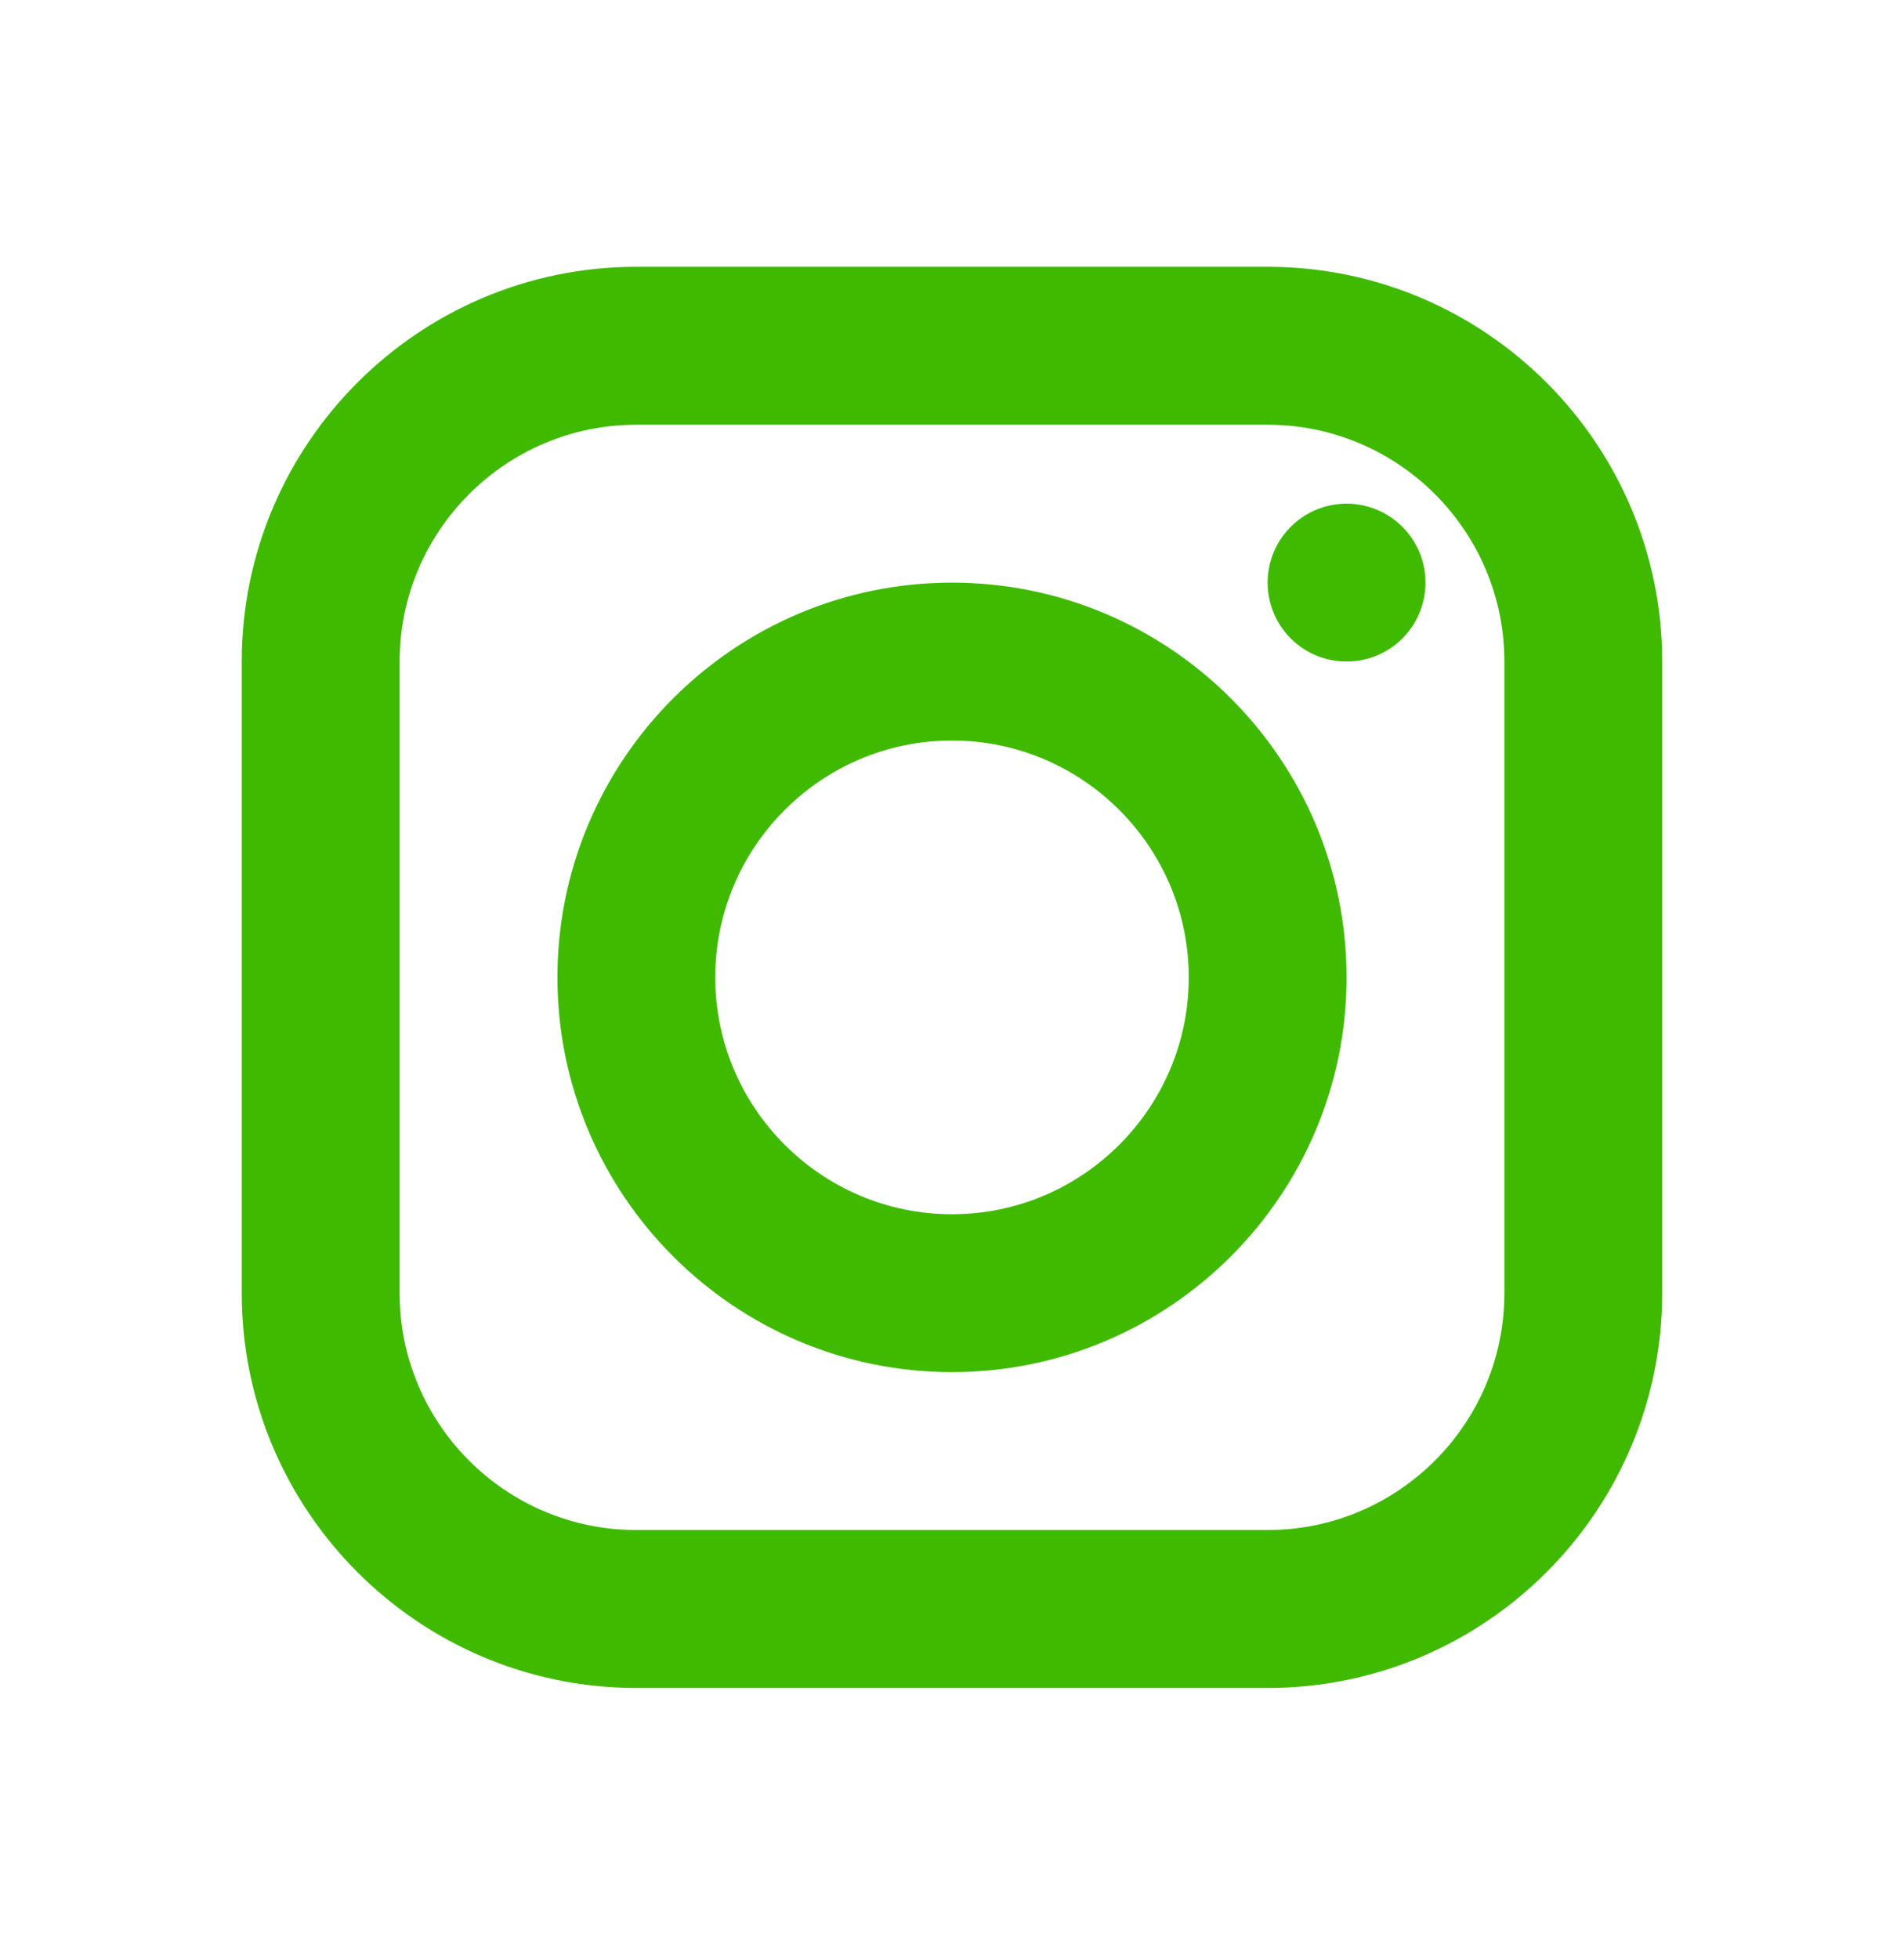 <svg width="35" height="36" viewBox="0 0 35 36" fill="none" xmlns="http://www.w3.org/2000/svg">
<path d="M11.697 4.902C7.698 4.902 4.444 8.156 4.444 12.155V23.76C4.444 27.76 7.698 31.014 11.697 31.014H23.302C27.302 31.014 30.555 27.76 30.555 23.76V12.155C30.555 8.156 27.302 4.902 23.302 4.902H11.697ZM11.697 7.804H23.302C25.702 7.804 27.654 9.756 27.654 12.155V23.76C27.654 26.16 25.702 28.112 23.302 28.112H11.697C9.298 28.112 7.346 26.16 7.346 23.76V12.155C7.346 9.756 9.298 7.804 11.697 7.804ZM24.753 9.254C24.368 9.254 23.999 9.407 23.727 9.679C23.455 9.951 23.302 10.32 23.302 10.705C23.302 11.089 23.455 11.459 23.727 11.731C23.999 12.003 24.368 12.155 24.753 12.155C25.138 12.155 25.507 12.003 25.779 11.731C26.051 11.459 26.204 11.089 26.204 10.705C26.204 10.32 26.051 9.951 25.779 9.679C25.507 9.407 25.138 9.254 24.753 9.254ZM17.5 10.705C13.501 10.705 10.247 13.959 10.247 17.958C10.247 21.957 13.501 25.211 17.5 25.211C21.499 25.211 24.753 21.957 24.753 17.958C24.753 13.959 21.499 10.705 17.5 10.705ZM17.5 13.606C19.899 13.606 21.852 15.559 21.852 17.958C21.852 20.357 19.899 22.31 17.5 22.31C15.101 22.31 13.148 20.357 13.148 17.958C13.148 15.559 15.101 13.606 17.5 13.606Z" fill="#3FBA00"/>
</svg>
